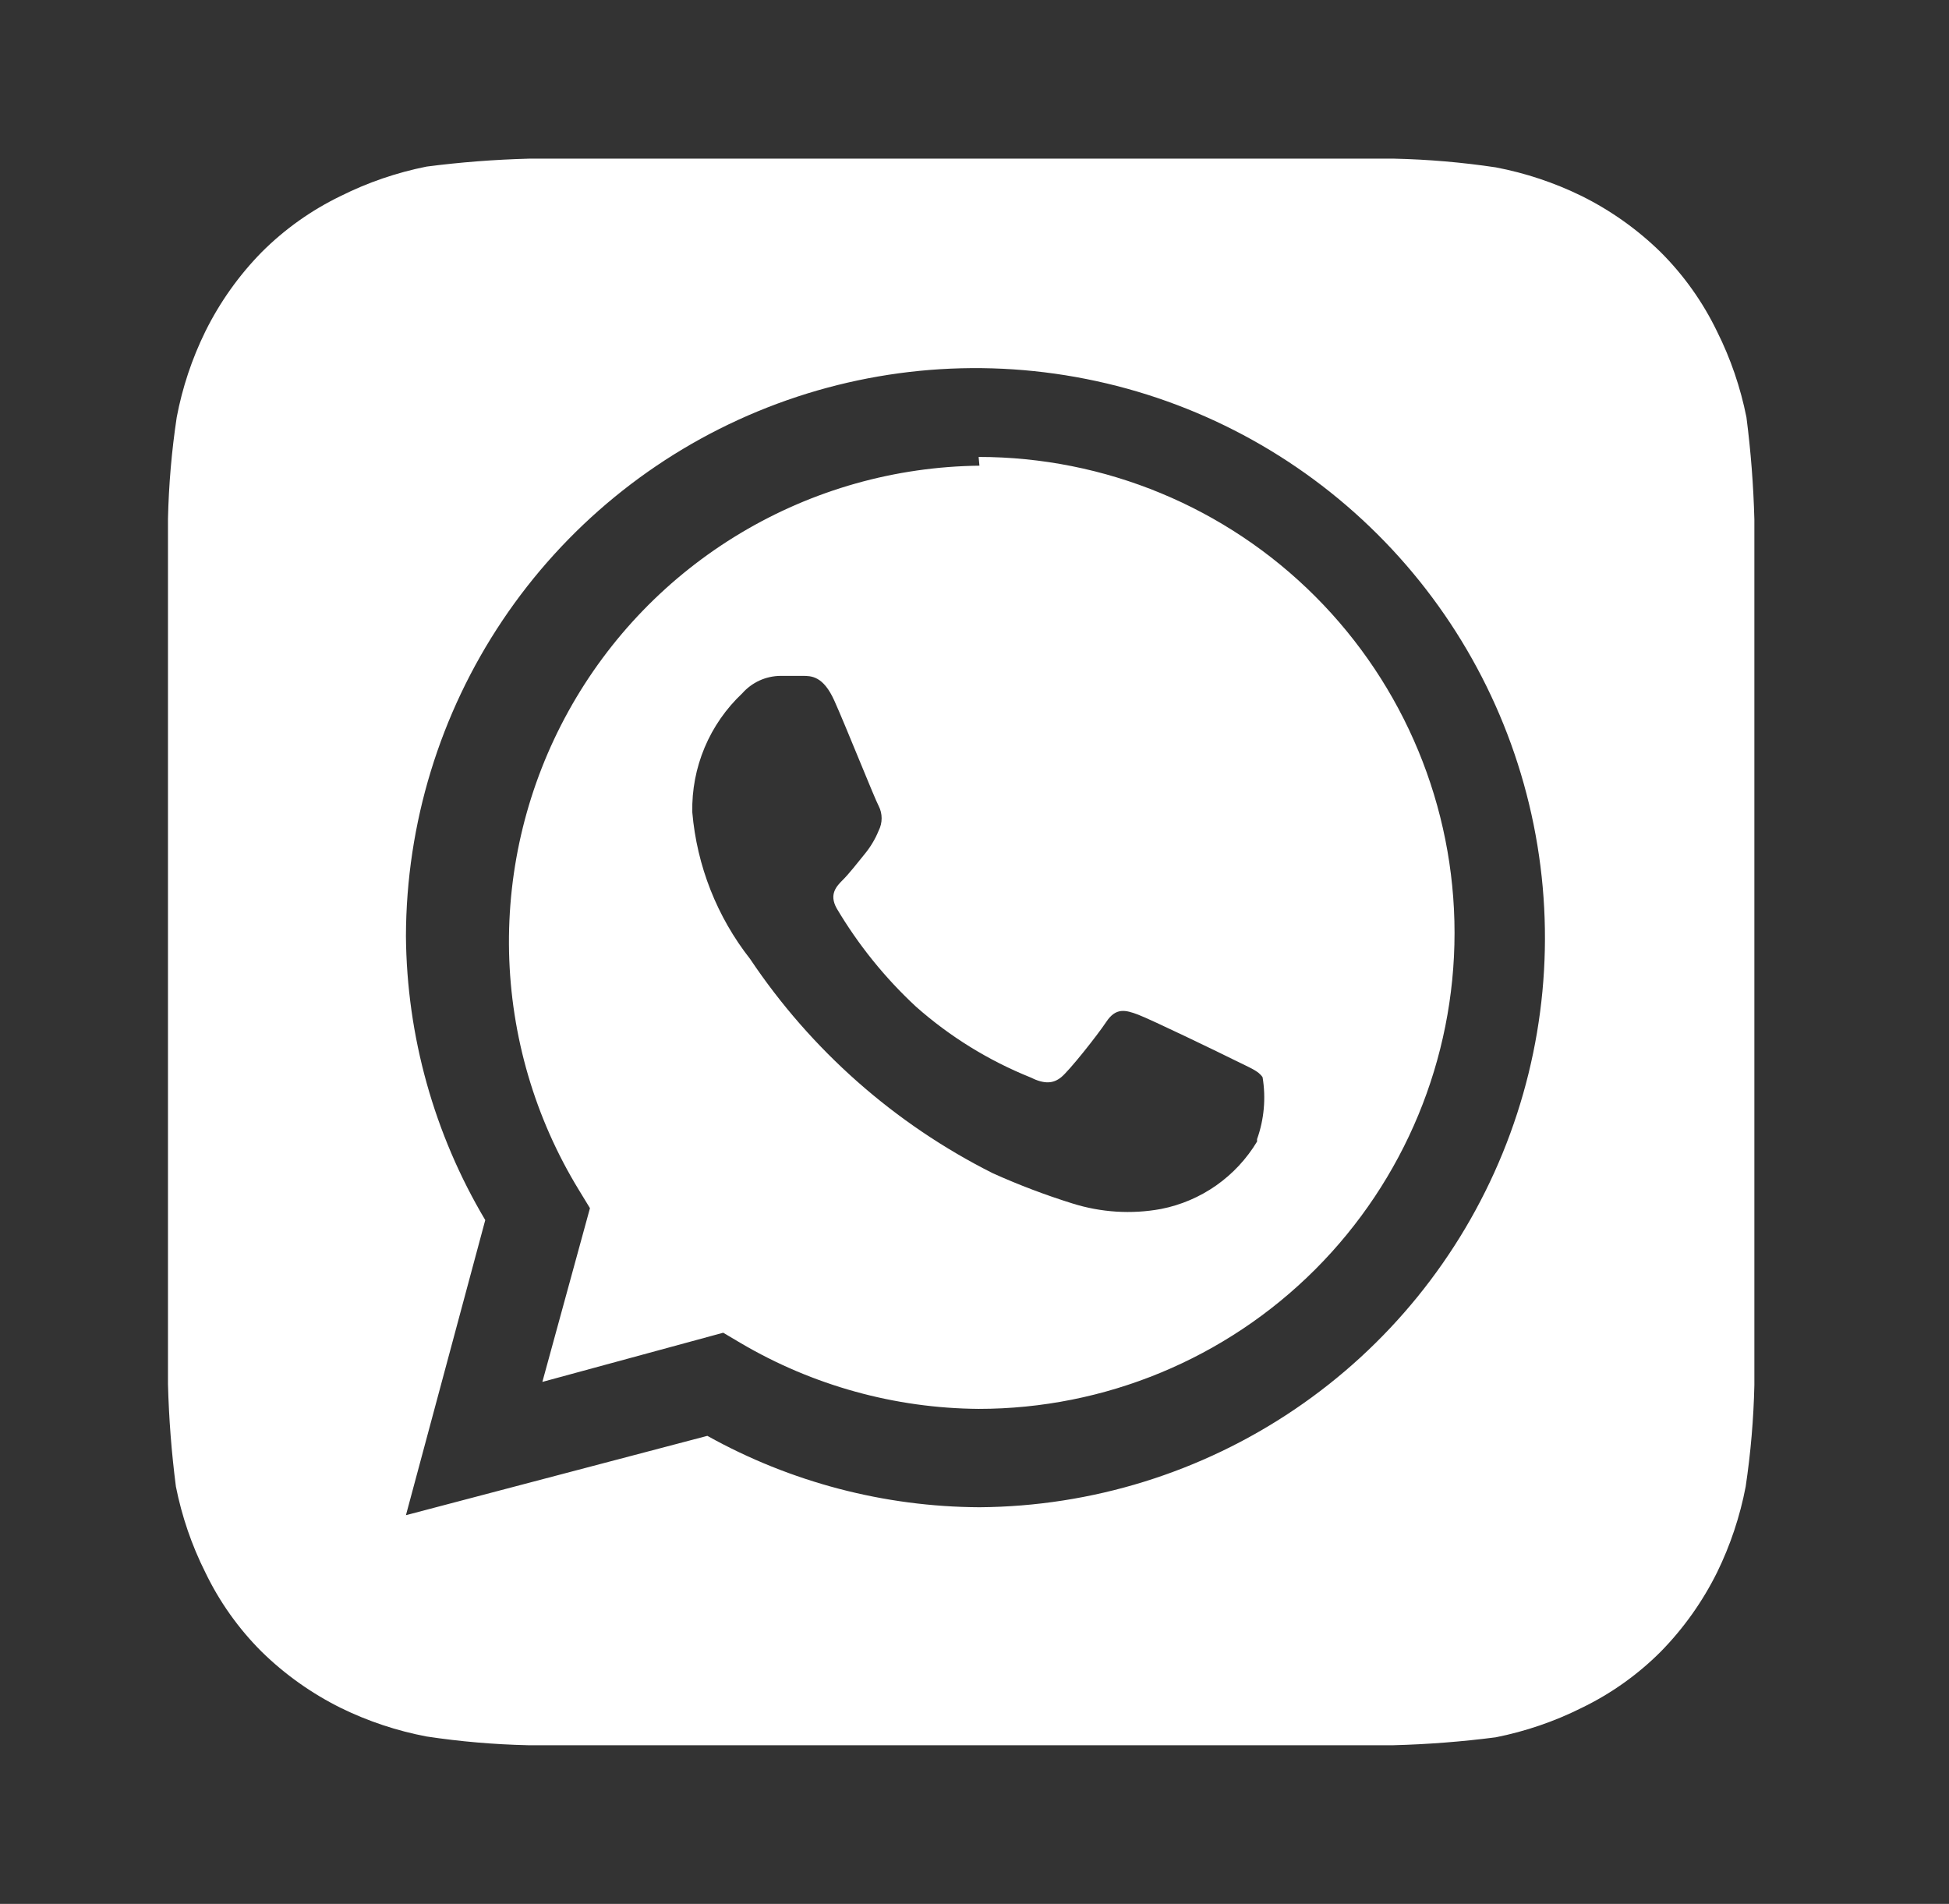 <?xml version="1.0" encoding="UTF-8"?> <svg xmlns="http://www.w3.org/2000/svg" width="43" height="42" viewBox="0 0 43 42" fill="none"><rect x="0" y="0" width="43" height="42" fill="#333333" stroke="none"/> <path d="M38.706 11.463C38.686 10.707 38.628 9.954 38.531 9.205C38.4 8.549 38.183 7.913 37.884 7.315C37.571 6.666 37.151 6.074 36.641 5.565C36.127 5.061 35.536 4.642 34.891 4.322C34.292 4.029 33.656 3.817 33.001 3.692C32.259 3.581 31.511 3.517 30.761 3.5H11.669C10.914 3.52 10.16 3.578 9.411 3.675C8.755 3.806 8.119 4.023 7.521 4.322C6.872 4.635 6.28 5.055 5.771 5.565C5.267 6.079 4.848 6.67 4.529 7.315C4.235 7.914 4.023 8.55 3.899 9.205C3.787 9.947 3.723 10.695 3.706 11.445V30.538C3.726 31.293 3.784 32.046 3.881 32.795C4.012 33.451 4.229 34.087 4.529 34.685C4.841 35.334 5.261 35.926 5.771 36.435C6.285 36.939 6.876 37.358 7.521 37.678C8.12 37.971 8.756 38.183 9.411 38.307C10.153 38.419 10.901 38.483 11.651 38.5H30.744C31.499 38.48 32.252 38.422 33.001 38.325C33.657 38.194 34.293 37.977 34.891 37.678C35.54 37.365 36.132 36.945 36.641 36.435C37.145 35.921 37.564 35.33 37.884 34.685C38.177 34.086 38.389 33.45 38.514 32.795C38.625 32.053 38.689 31.305 38.706 30.555V11.463ZM21.609 33.25C19.507 33.24 17.442 32.698 15.606 31.675L8.956 33.425L10.706 26.915C9.578 25.019 8.974 22.857 8.956 20.65C8.963 18.17 9.704 15.748 11.085 13.688C12.466 11.628 14.425 10.023 16.717 9.075C19.008 8.127 21.529 7.878 23.962 8.36C26.394 8.841 28.63 10.032 30.387 11.782C32.145 13.532 33.345 15.763 33.836 18.193C34.328 20.624 34.09 23.146 33.151 25.441C32.212 27.737 30.616 29.703 28.562 31.092C26.508 32.482 24.088 33.233 21.609 33.25ZM21.609 10.273C19.753 10.294 17.937 10.806 16.344 11.758C14.751 12.709 13.439 14.066 12.541 15.69C11.643 17.313 11.191 19.146 11.231 21.001C11.272 22.856 11.803 24.667 12.771 26.25L13.016 26.652L11.966 30.485L15.956 29.4L16.341 29.628C17.933 30.565 19.744 31.066 21.591 31.08C24.376 31.08 27.047 29.974 29.016 28.005C30.985 26.035 32.091 23.365 32.091 20.58C32.091 17.795 30.985 15.124 29.016 13.155C27.047 11.186 24.376 10.08 21.591 10.08L21.609 10.273ZM27.734 25.183C27.504 25.565 27.197 25.895 26.833 26.151C26.468 26.407 26.053 26.584 25.616 26.67C24.962 26.79 24.29 26.747 23.656 26.547C23.06 26.361 22.476 26.139 21.906 25.883C19.743 24.797 17.898 23.169 16.551 21.157C15.819 20.226 15.375 19.101 15.274 17.92C15.263 17.43 15.356 16.942 15.546 16.49C15.736 16.038 16.019 15.631 16.376 15.295C16.481 15.176 16.61 15.08 16.755 15.013C16.9 14.947 17.057 14.912 17.216 14.91H17.706C17.899 14.91 18.161 14.91 18.406 15.453C18.651 15.995 19.299 17.622 19.386 17.78C19.429 17.864 19.451 17.957 19.451 18.051C19.451 18.146 19.429 18.238 19.386 18.323C19.309 18.513 19.202 18.69 19.071 18.848C18.914 19.04 18.739 19.267 18.599 19.407C18.459 19.547 18.284 19.723 18.459 20.038C18.935 20.841 19.524 21.572 20.209 22.207C20.954 22.866 21.806 23.393 22.729 23.765C23.044 23.922 23.236 23.905 23.411 23.765C23.586 23.625 24.199 22.855 24.409 22.54C24.619 22.225 24.829 22.277 25.109 22.383C25.389 22.488 26.946 23.24 27.261 23.398C27.576 23.555 27.769 23.625 27.856 23.765C27.932 24.223 27.89 24.693 27.734 25.13V25.183Z" fill="white"></path> </svg> 